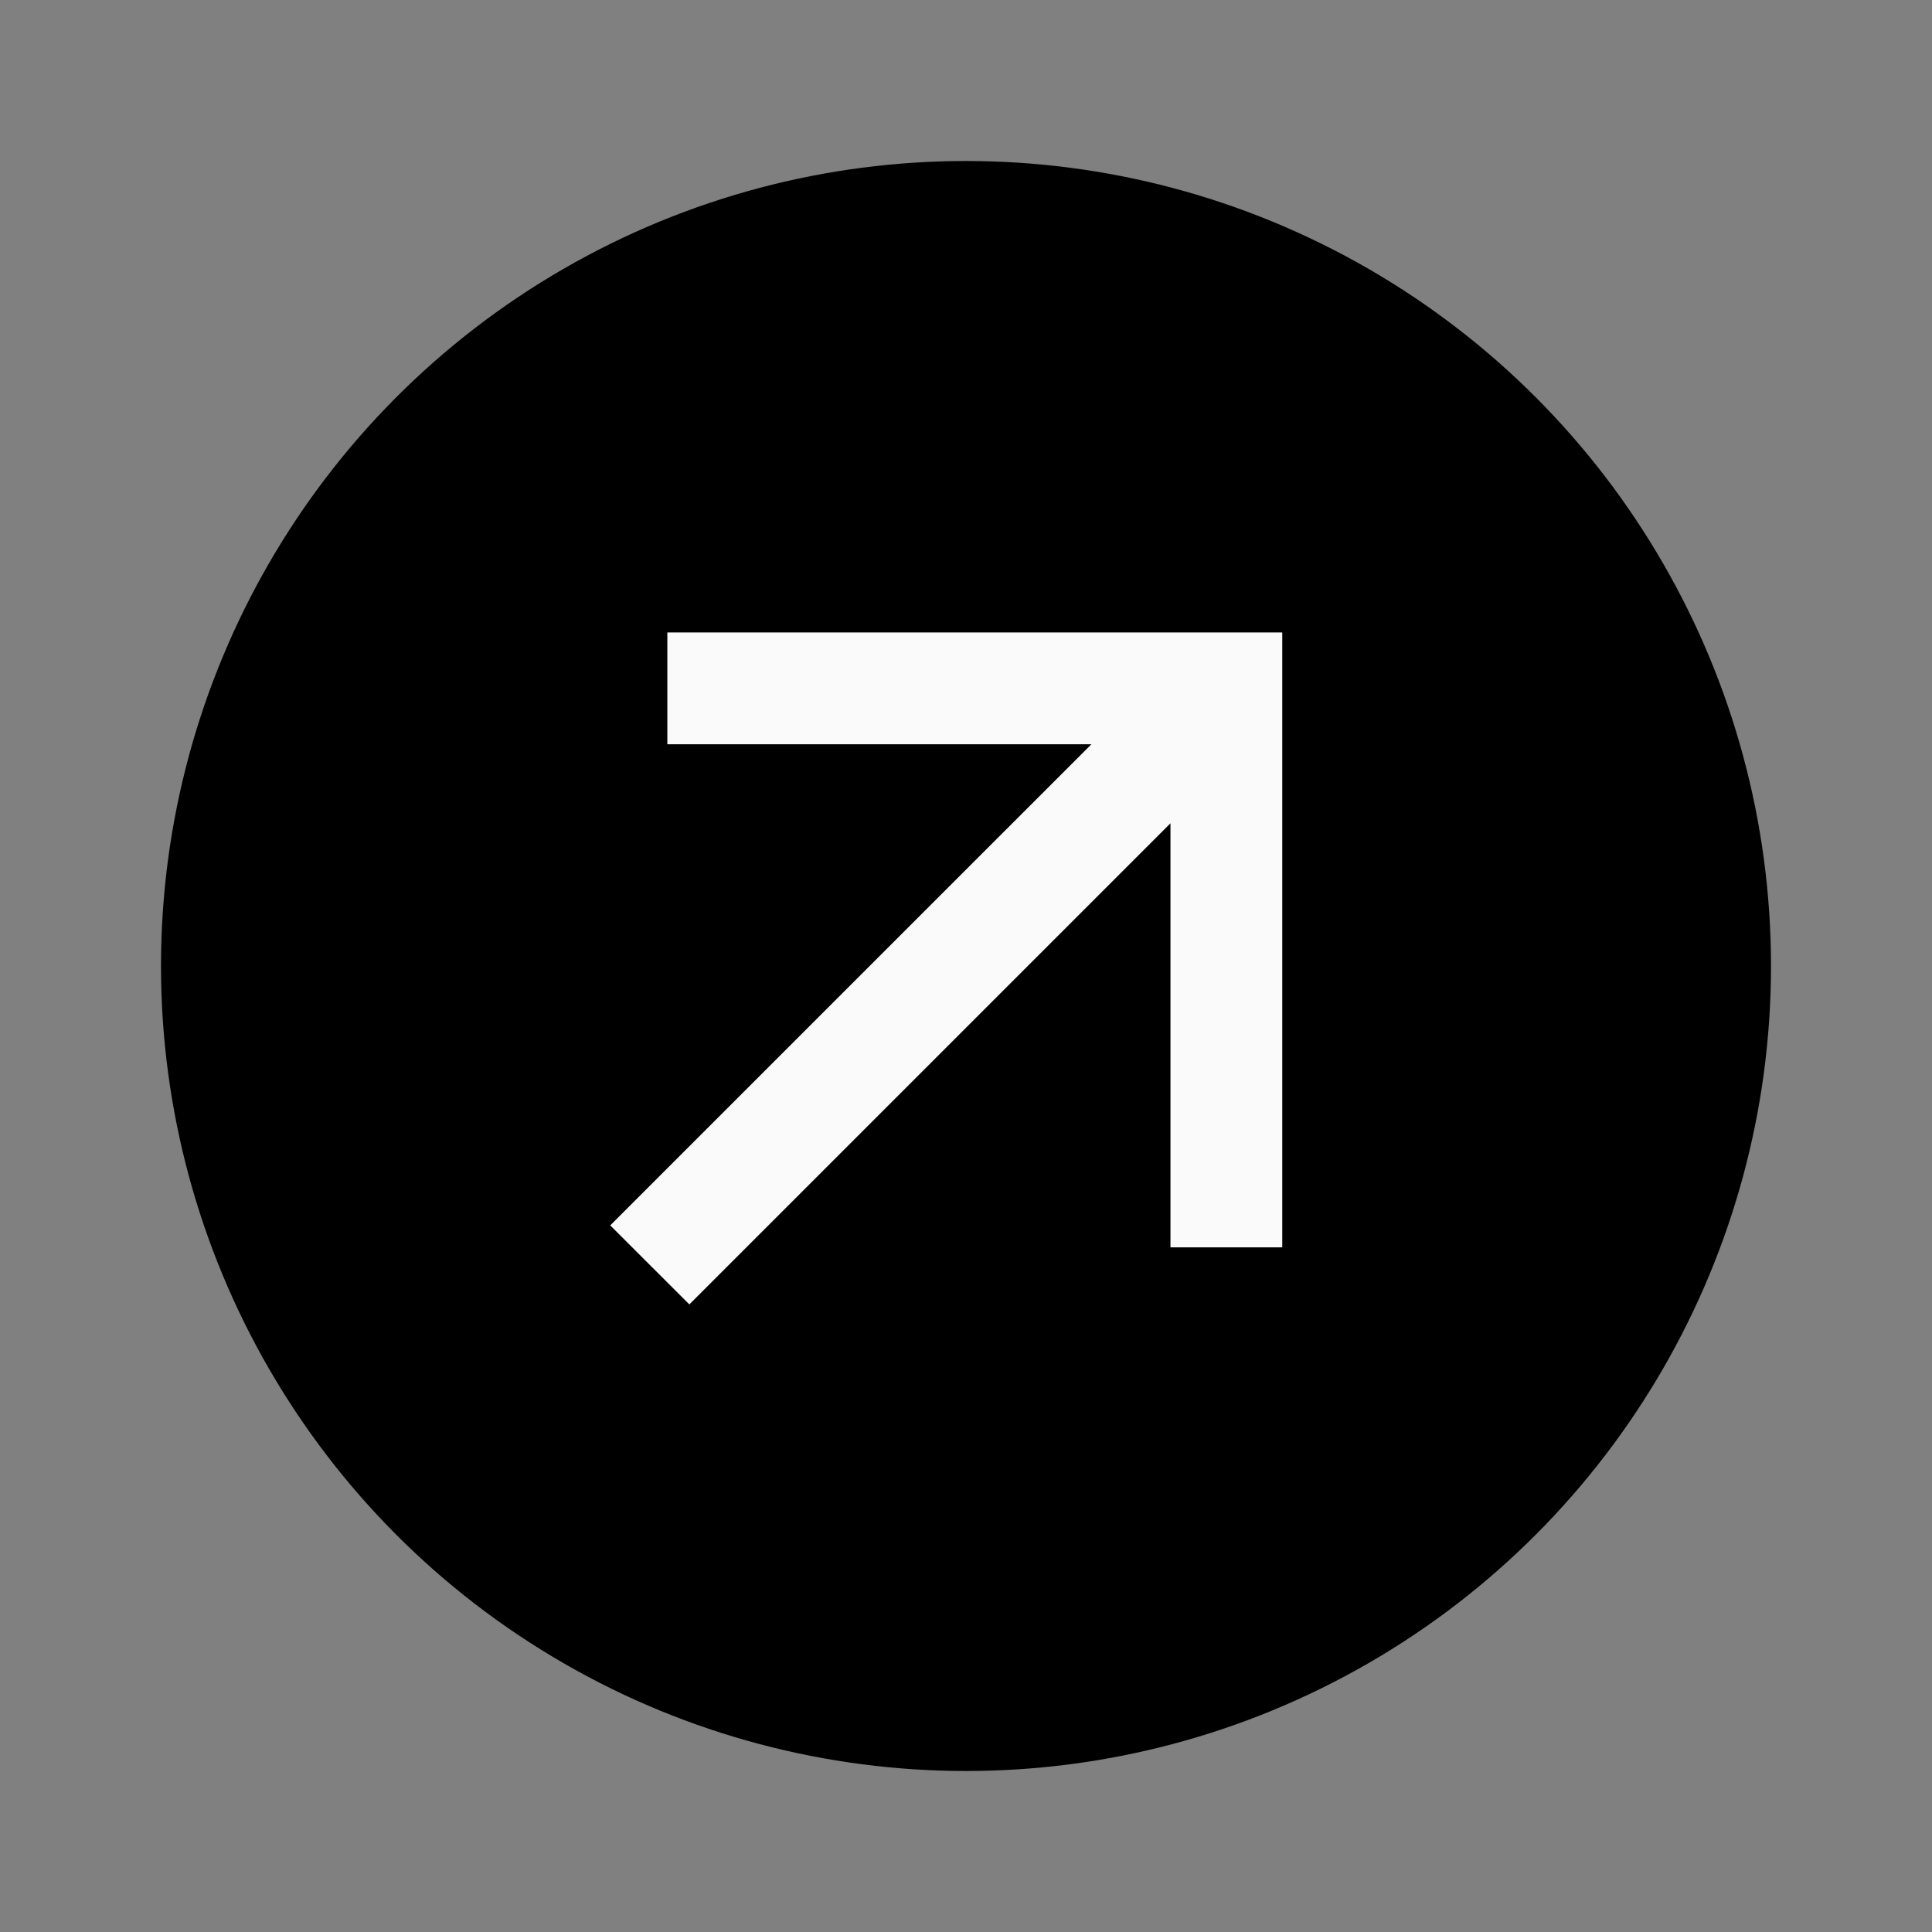 <?xml version="1.0" encoding="UTF-8"?> <svg xmlns="http://www.w3.org/2000/svg" width="36" height="36" viewBox="0 0 36 36" fill="none"><rect x="0" y="0" width="36" height="36" fill="#808080" stroke="none"/><circle cx="18" cy="18" r="15" fill="black"></circle><path d="M21.81 15.341L12.845 24.306L11.371 22.833L20.337 13.868L12.435 13.868L12.435 11.785L23.893 11.785L23.893 23.243L21.81 23.243L21.81 15.341Z" fill="#FAFAFA"></path></svg> 
